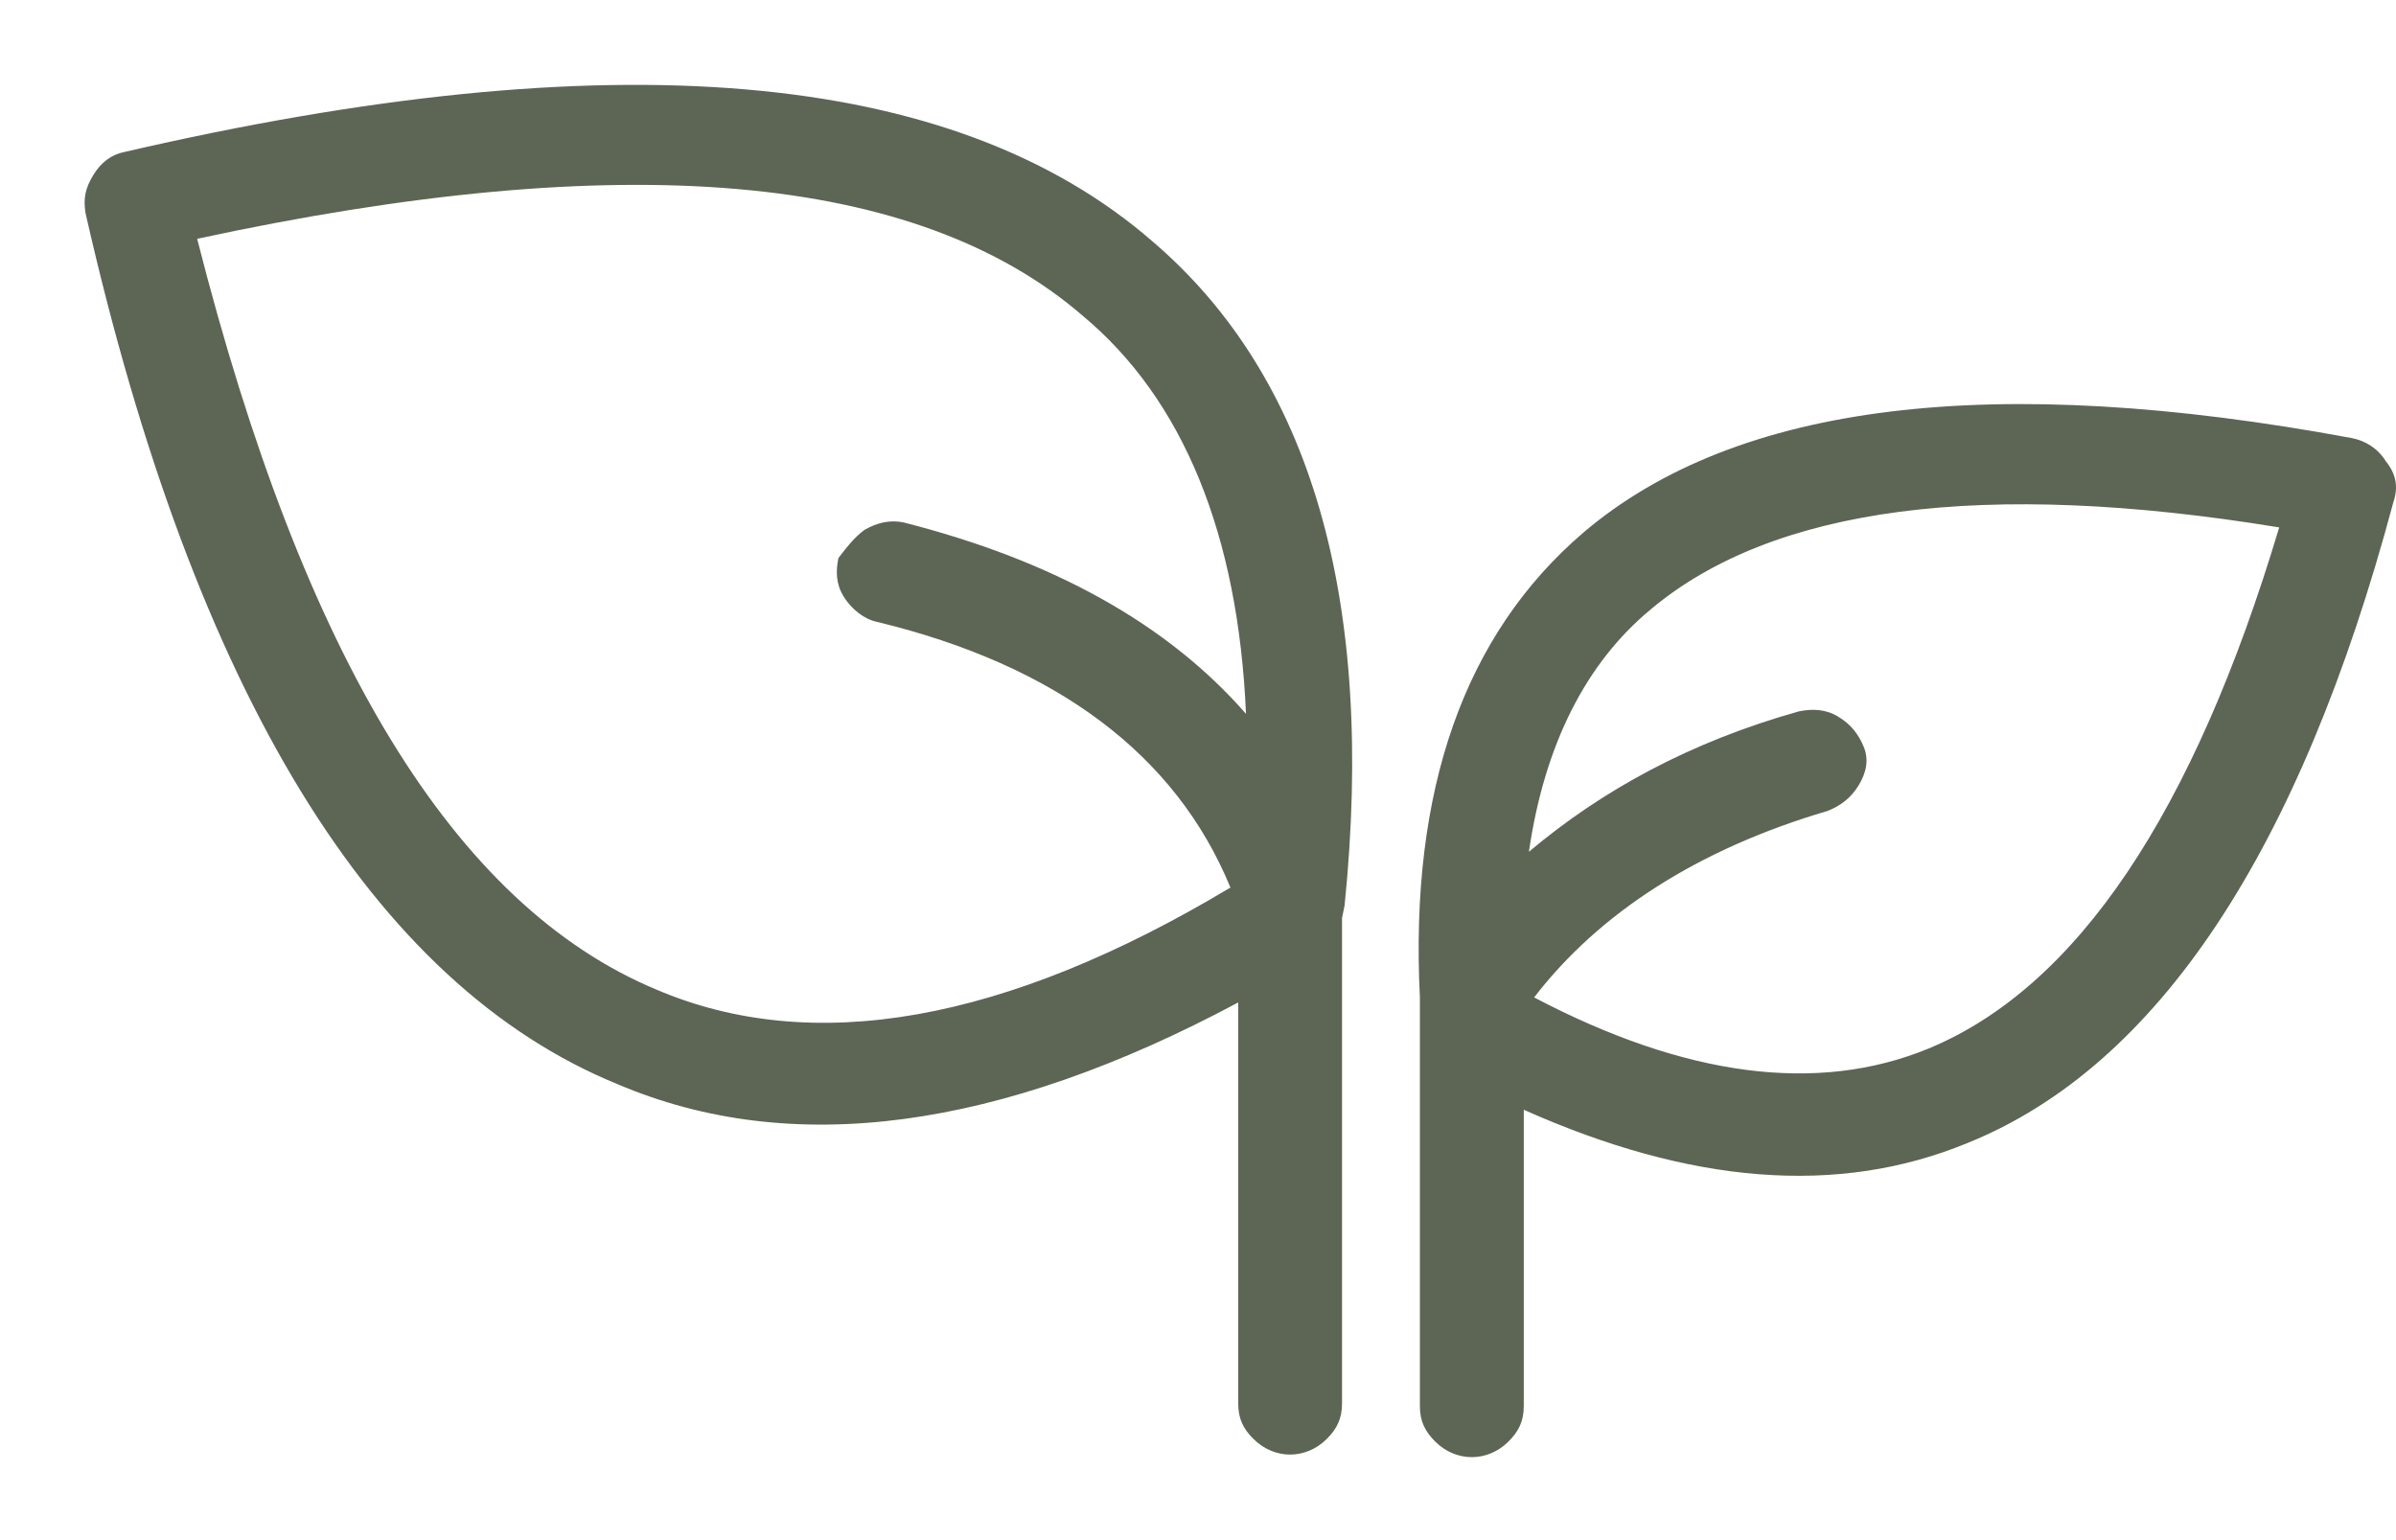 <svg width="28" height="18" viewBox="0 0 28 18" fill="none" xmlns="http://www.w3.org/2000/svg">
<path fill-rule="evenodd" clip-rule="evenodd" d="M10.101 6.194C10.253 6.105 10.404 6.075 10.556 6.105C12.316 6.552 13.65 7.299 14.561 8.343C14.47 6.254 13.832 4.672 12.649 3.687C10.708 2.015 7.28 1.717 2.304 2.791C3.548 7.687 5.308 10.582 7.674 11.567C9.494 12.343 11.739 11.955 14.379 10.373C13.742 8.821 12.346 7.776 10.253 7.269C10.101 7.239 9.949 7.12 9.858 6.97C9.767 6.821 9.767 6.672 9.798 6.522C9.889 6.403 9.98 6.284 10.101 6.194ZM1.091 2.045C1.182 1.896 1.303 1.806 1.455 1.776C7.128 0.463 11.133 0.791 13.468 2.821C15.319 4.403 16.077 7 15.713 10.582L15.683 10.731V16.403C15.683 16.582 15.622 16.702 15.501 16.821C15.38 16.94 15.228 17 15.076 17C14.925 17 14.773 16.94 14.652 16.821C14.53 16.702 14.47 16.582 14.47 16.403V11.716C11.679 13.209 9.252 13.537 7.219 12.672C4.367 11.508 2.274 8.105 1 2.493C0.97 2.314 1 2.194 1.091 2.045ZM27.97 5.866C26.877 9.955 25.209 12.463 22.994 13.358C21.477 13.985 19.748 13.836 17.807 12.97V16.433C17.807 16.612 17.746 16.731 17.625 16.851C17.503 16.97 17.352 17.03 17.2 17.03C17.048 17.03 16.896 16.97 16.775 16.851C16.654 16.731 16.593 16.612 16.593 16.433V11.657C16.472 9.239 17.109 7.418 18.504 6.224C20.294 4.702 23.298 4.343 27.484 5.12C27.636 5.149 27.788 5.239 27.879 5.388C28 5.537 28.03 5.687 27.97 5.866ZM21.72 9.179C21.629 9.328 21.508 9.418 21.356 9.478C19.839 9.925 18.686 10.672 17.928 11.657C19.688 12.582 21.235 12.791 22.539 12.254C24.268 11.537 25.634 9.508 26.635 6.164C23.176 5.597 20.719 5.925 19.293 7.12C18.535 7.746 18.049 8.702 17.867 9.955C18.717 9.239 19.748 8.672 21.022 8.314C21.174 8.284 21.326 8.284 21.477 8.373C21.629 8.463 21.72 8.582 21.781 8.731C21.841 8.881 21.811 9.03 21.72 9.179Z" fill="#5D6555"/>
</svg>
